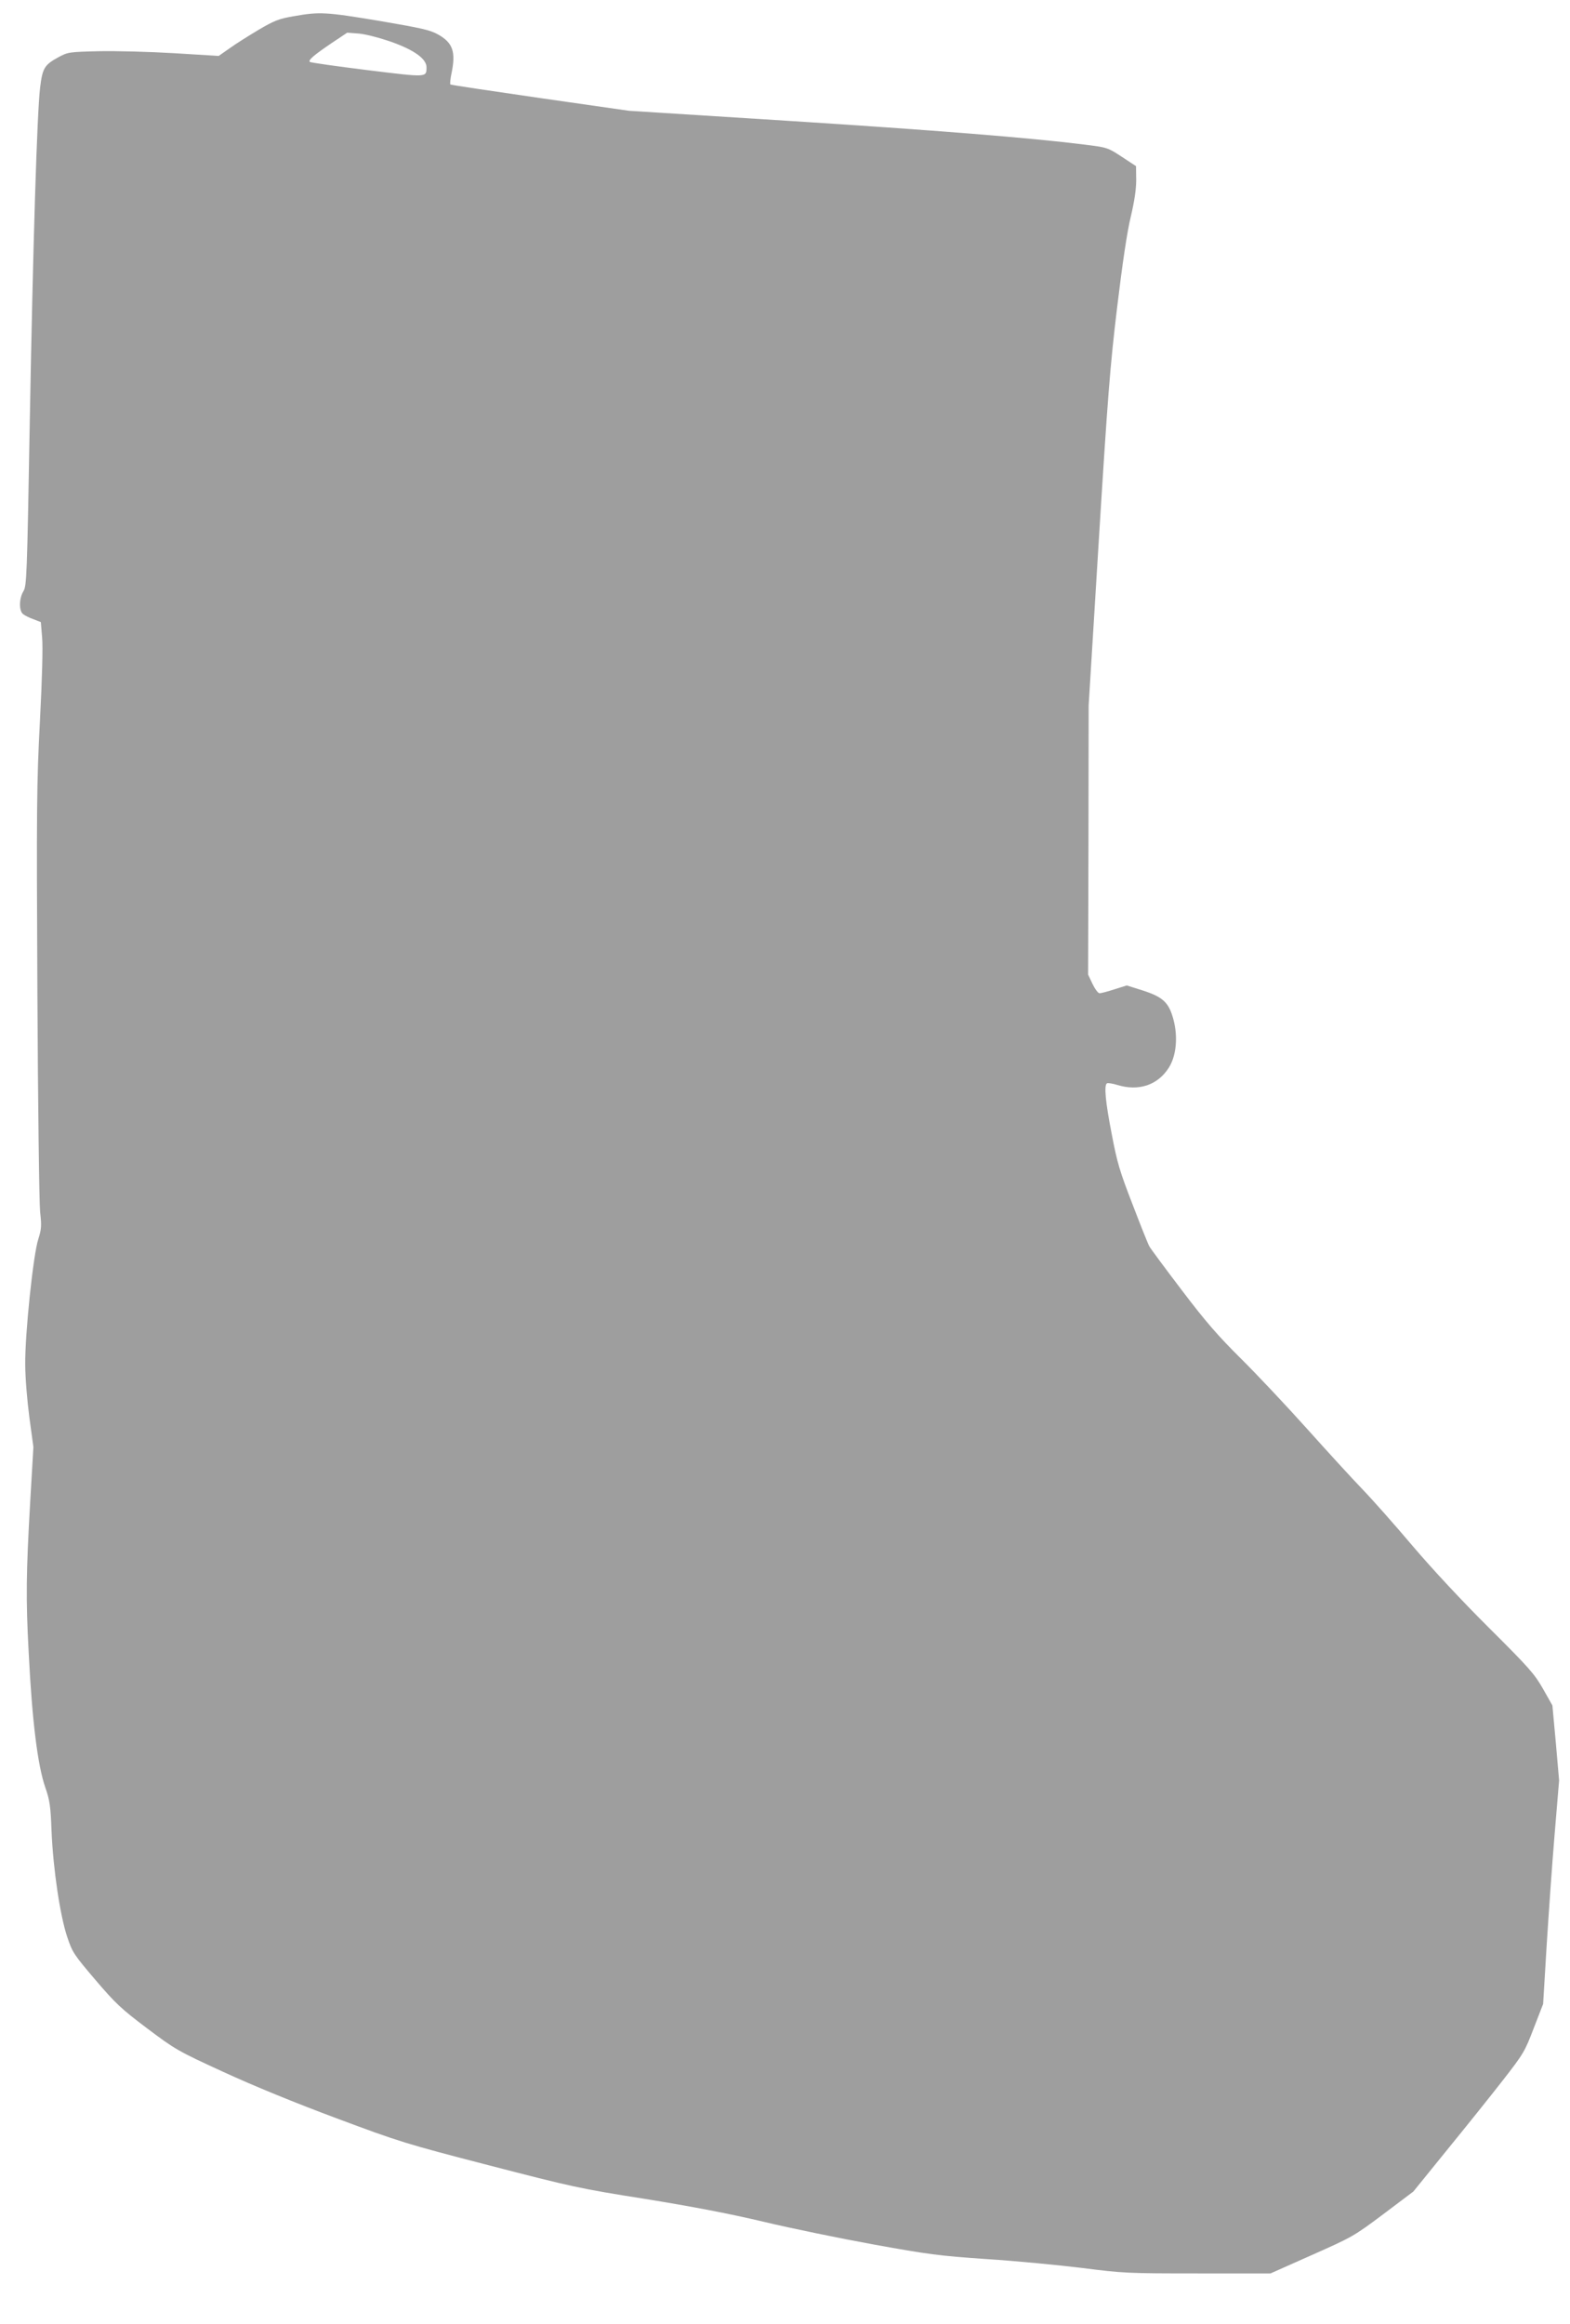 <?xml version="1.0" standalone="no"?>
<!DOCTYPE svg PUBLIC "-//W3C//DTD SVG 20010904//EN"
 "http://www.w3.org/TR/2001/REC-SVG-20010904/DTD/svg10.dtd">
<svg version="1.0" xmlns="http://www.w3.org/2000/svg"
 width="865pt" height="1280pt" viewBox="0 0 865 1280"
 preserveAspectRatio="xMidYMid meet">
<g transform="translate(0,1280) scale(0.1,-0.1)"
fill="#9e9e9e" stroke="none">
<path d="M1620 12711 c-83 -14 -108 -24 -195 -75 -55 -33 -127 -78 -160 -102
l-60 -42 -245 15 c-135 8 -321 13 -415 11 -165 -4 -171 -5 -223 -33 -77 -42
-88 -60 -101 -167 -17 -144 -39 -857 -57 -1843 -15 -850 -17 -902 -35 -931
-24 -39 -25 -106 -3 -125 9 -8 35 -21 58 -29 l41 -16 7 -84 c5 -52 0 -230 -12
-461 -18 -344 -19 -474 -14 -1495 3 -617 10 -1159 15 -1208 9 -78 7 -96 -10
-150 -28 -85 -74 -525 -72 -691 0 -72 11 -202 23 -292 l22 -162 -18 -308 c-22
-386 -24 -528 -8 -823 19 -378 49 -621 92 -745 24 -69 29 -102 34 -240 9 -210
47 -464 86 -581 29 -87 37 -98 156 -238 111 -130 142 -159 284 -266 156 -117
167 -124 422 -241 165 -76 397 -171 623 -255 345 -129 380 -140 840 -259 456
-118 499 -128 855 -184 259 -42 461 -80 655 -126 154 -37 429 -93 610 -126
299 -54 358 -62 620 -80 160 -10 396 -33 527 -49 227 -29 251 -30 637 -30
l401 0 227 101 c223 99 231 103 394 225 l166 125 184 227 c102 125 240 297
307 383 117 150 123 161 172 289 l52 134 19 316 c11 173 30 450 44 615 l25
300 -18 207 -19 206 -52 92 c-47 82 -76 115 -295 333 -149 148 -313 324 -422
452 -98 116 -223 257 -279 315 -56 58 -194 209 -307 335 -114 127 -277 300
-363 385 -123 122 -193 202 -324 375 -92 121 -173 230 -179 242 -7 12 -48 115
-92 230 -71 183 -85 230 -115 388 -35 180 -43 269 -26 279 5 3 31 -1 57 -9
118 -36 222 -1 283 94 42 65 52 171 26 267 -25 93 -57 123 -168 159 l-89 28
-67 -21 c-37 -12 -74 -22 -83 -22 -8 0 -25 23 -39 52 l-24 51 2 741 1 741 56
910 c49 791 62 959 101 1283 29 241 55 417 75 498 20 85 30 151 30 203 l-1 76
-79 52 c-78 51 -80 51 -207 67 -296 37 -820 79 -1638 131 l-870 55 -489 70
c-269 39 -492 72 -495 75 -2 3 0 32 7 63 24 117 7 166 -74 212 -45 25 -90 35
-324 75 -295 49 -329 51 -470 26z m540 -143 c125 -45 190 -93 190 -139 -1 -56
6 -56 -327 -15 -169 21 -311 41 -316 45 -10 10 23 38 122 105 l84 56 66 -5
c39 -4 112 -23 181 -47z"/>
</g>
</svg>
